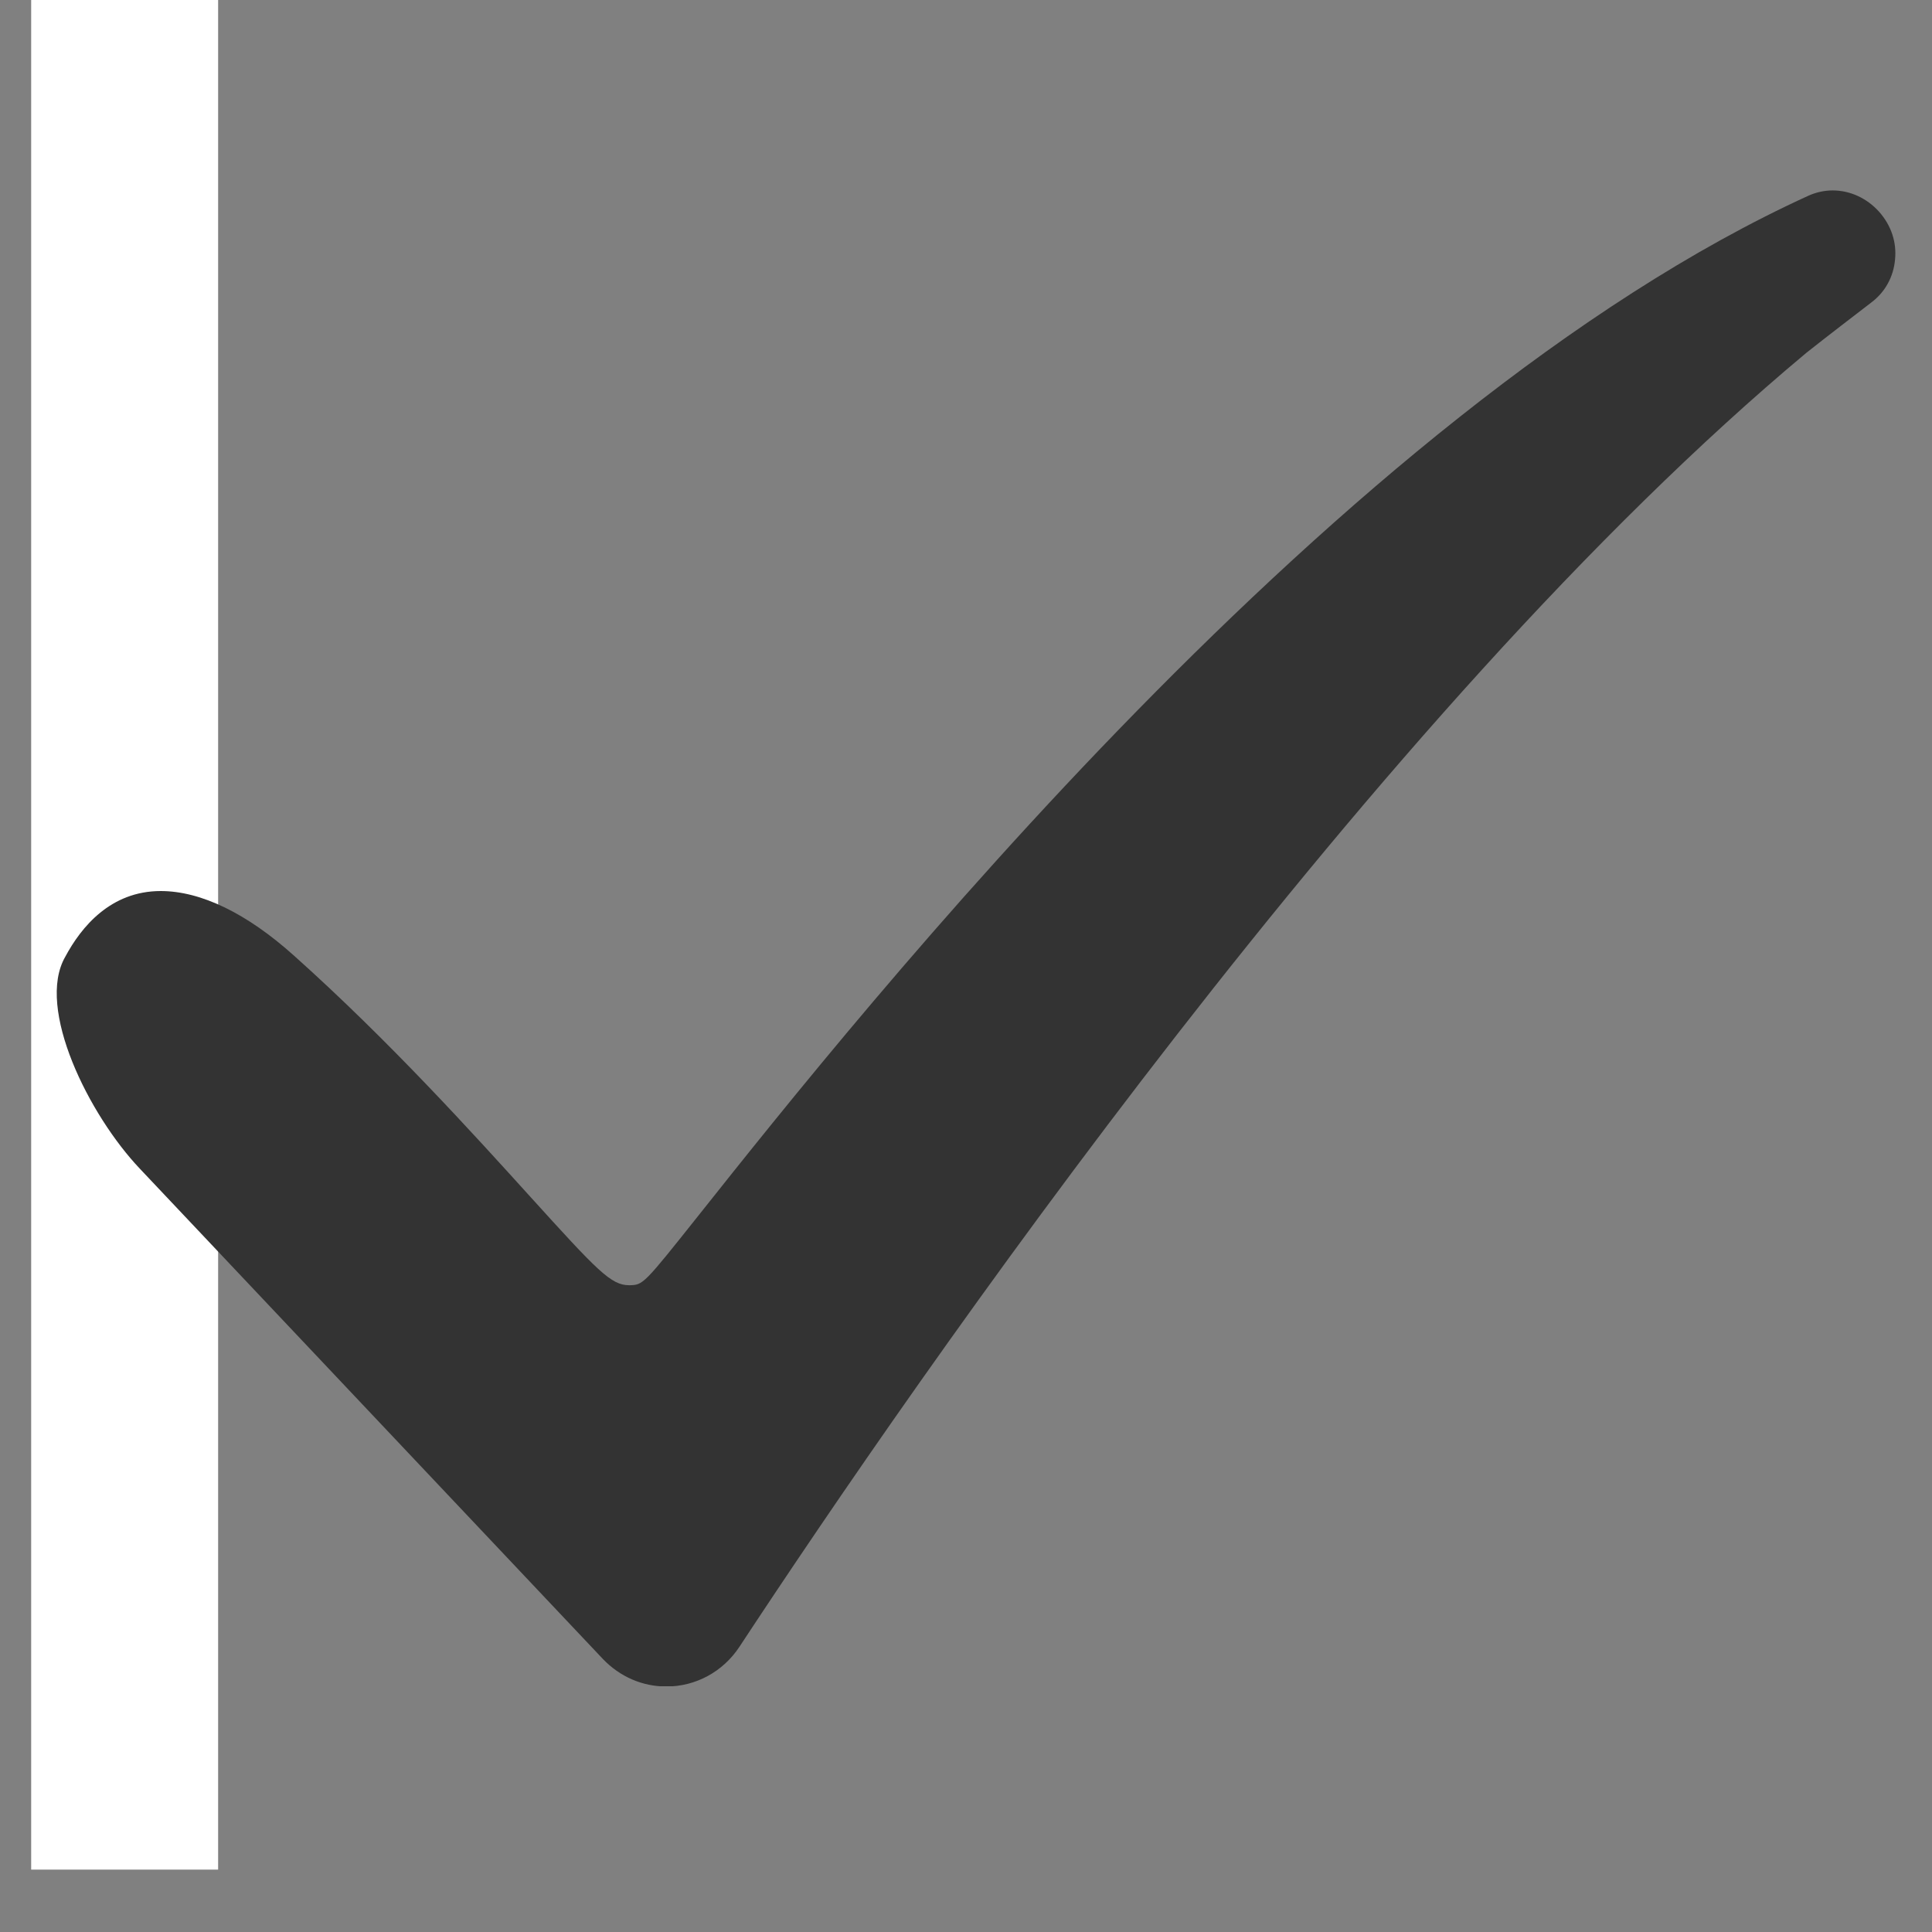 <svg version="1.0" preserveAspectRatio="xMidYMid meet" height="40" viewBox="0 0 30 30" zoomAndPan="magnify" width="40" xmlns:xlink="http://www.w3.org/1999/xlink" xmlns="http://www.w3.org/2000/svg"><rect x="0" y="0" width="30" height="30" fill="#808080" stroke="none"/><defs><clipPath id="dc6e246bc0"><path clip-rule="nonzero" d="M 0.484 0 L 3.387 0 L 3.387 29.031 L 0.484 29.031 Z M 0.484 0"></path></clipPath><clipPath id="8167204e3c"><path clip-rule="nonzero" d="M -3.871 -1.453 L 1.934 -1.453 C 2.738 -1.453 3.387 -0.801 3.387 0 L 3.387 44.129 C 3.387 44.93 2.738 45.582 1.934 45.582 L -3.871 45.582 C -4.672 45.582 -5.324 44.93 -5.324 44.129 L -5.324 0 C -5.324 -0.801 -4.672 -1.453 -3.871 -1.453 Z M -3.871 -1.453"></path></clipPath><clipPath id="0a6adf54a6"><path clip-rule="nonzero" d="M 0.484 0 L 3.387 0 L 3.387 29.031 L 0.484 29.031 Z M 0.484 0"></path></clipPath><clipPath id="45b0a3419a"><path clip-rule="nonzero" d="M -3.871 -1.453 L 1.934 -1.453 C 2.738 -1.453 3.387 -0.801 3.387 0 L 3.387 44.129 C 3.387 44.93 2.738 45.582 1.934 45.582 L -3.871 45.582 C -4.672 45.582 -5.324 44.93 -5.324 44.129 L -5.324 0 C -5.324 -0.801 -4.672 -1.453 -3.871 -1.453 Z M -3.871 -1.453"></path></clipPath><clipPath id="783950cb3a"><rect height="30" y="0" width="4" x="0"></rect></clipPath><clipPath id="05327ca3d6"><path clip-rule="nonzero" d="M 0.484 2.957 L 29.516 2.957 L 29.516 26.184 L 0.484 26.184 Z M 0.484 2.957"></path></clipPath></defs><g clip-path="url(#dc6e246bc0)"><g clip-path="url(#8167204e3c)"><g transform="matrix(1, 0, 0, 1, 0, 0)"><g clip-path="url(#783950cb3a)"><g clip-path="url(#0a6adf54a6)"><g clip-path="url(#45b0a3419a)"><path fill-rule="nonzero" fill-opacity="1" d="M -5.324 -1.453 L 3.387 -1.453 L 3.387 45.566 L -5.324 45.566 Z M -5.324 -1.453" fill="#ffffff"></path></g></g></g></g></g></g><g clip-path="url(#05327ca3d6)"><path fill-rule="nonzero" fill-opacity="1" d="M 10.348 26.188 C 9.973 26.188 9.625 26.035 9.363 25.762 L 2.172 18.148 C 1.379 17.312 0.555 15.656 1.012 14.859 C 1.262 14.391 1.719 13.836 2.496 13.836 C 3.121 13.836 3.836 14.184 4.566 14.84 C 6.047 16.164 7.359 17.617 8.23 18.578 C 9.281 19.738 9.488 19.957 9.77 19.957 C 9.988 19.953 9.988 19.953 10.855 18.863 C 13.312 15.77 20.793 6.359 28.09 3.035 C 28.207 2.984 28.332 2.957 28.457 2.957 C 28.73 2.957 28.988 3.078 29.176 3.285 C 29.371 3.504 29.453 3.766 29.426 4.031 C 29.402 4.301 29.27 4.539 29.055 4.699 C 28.766 4.922 28.426 5.18 28.051 5.477 C 21.352 11.066 14.23 21.395 11.48 25.574 C 11.227 25.957 10.805 26.188 10.348 26.188" fill="#333333"></path></g></svg>